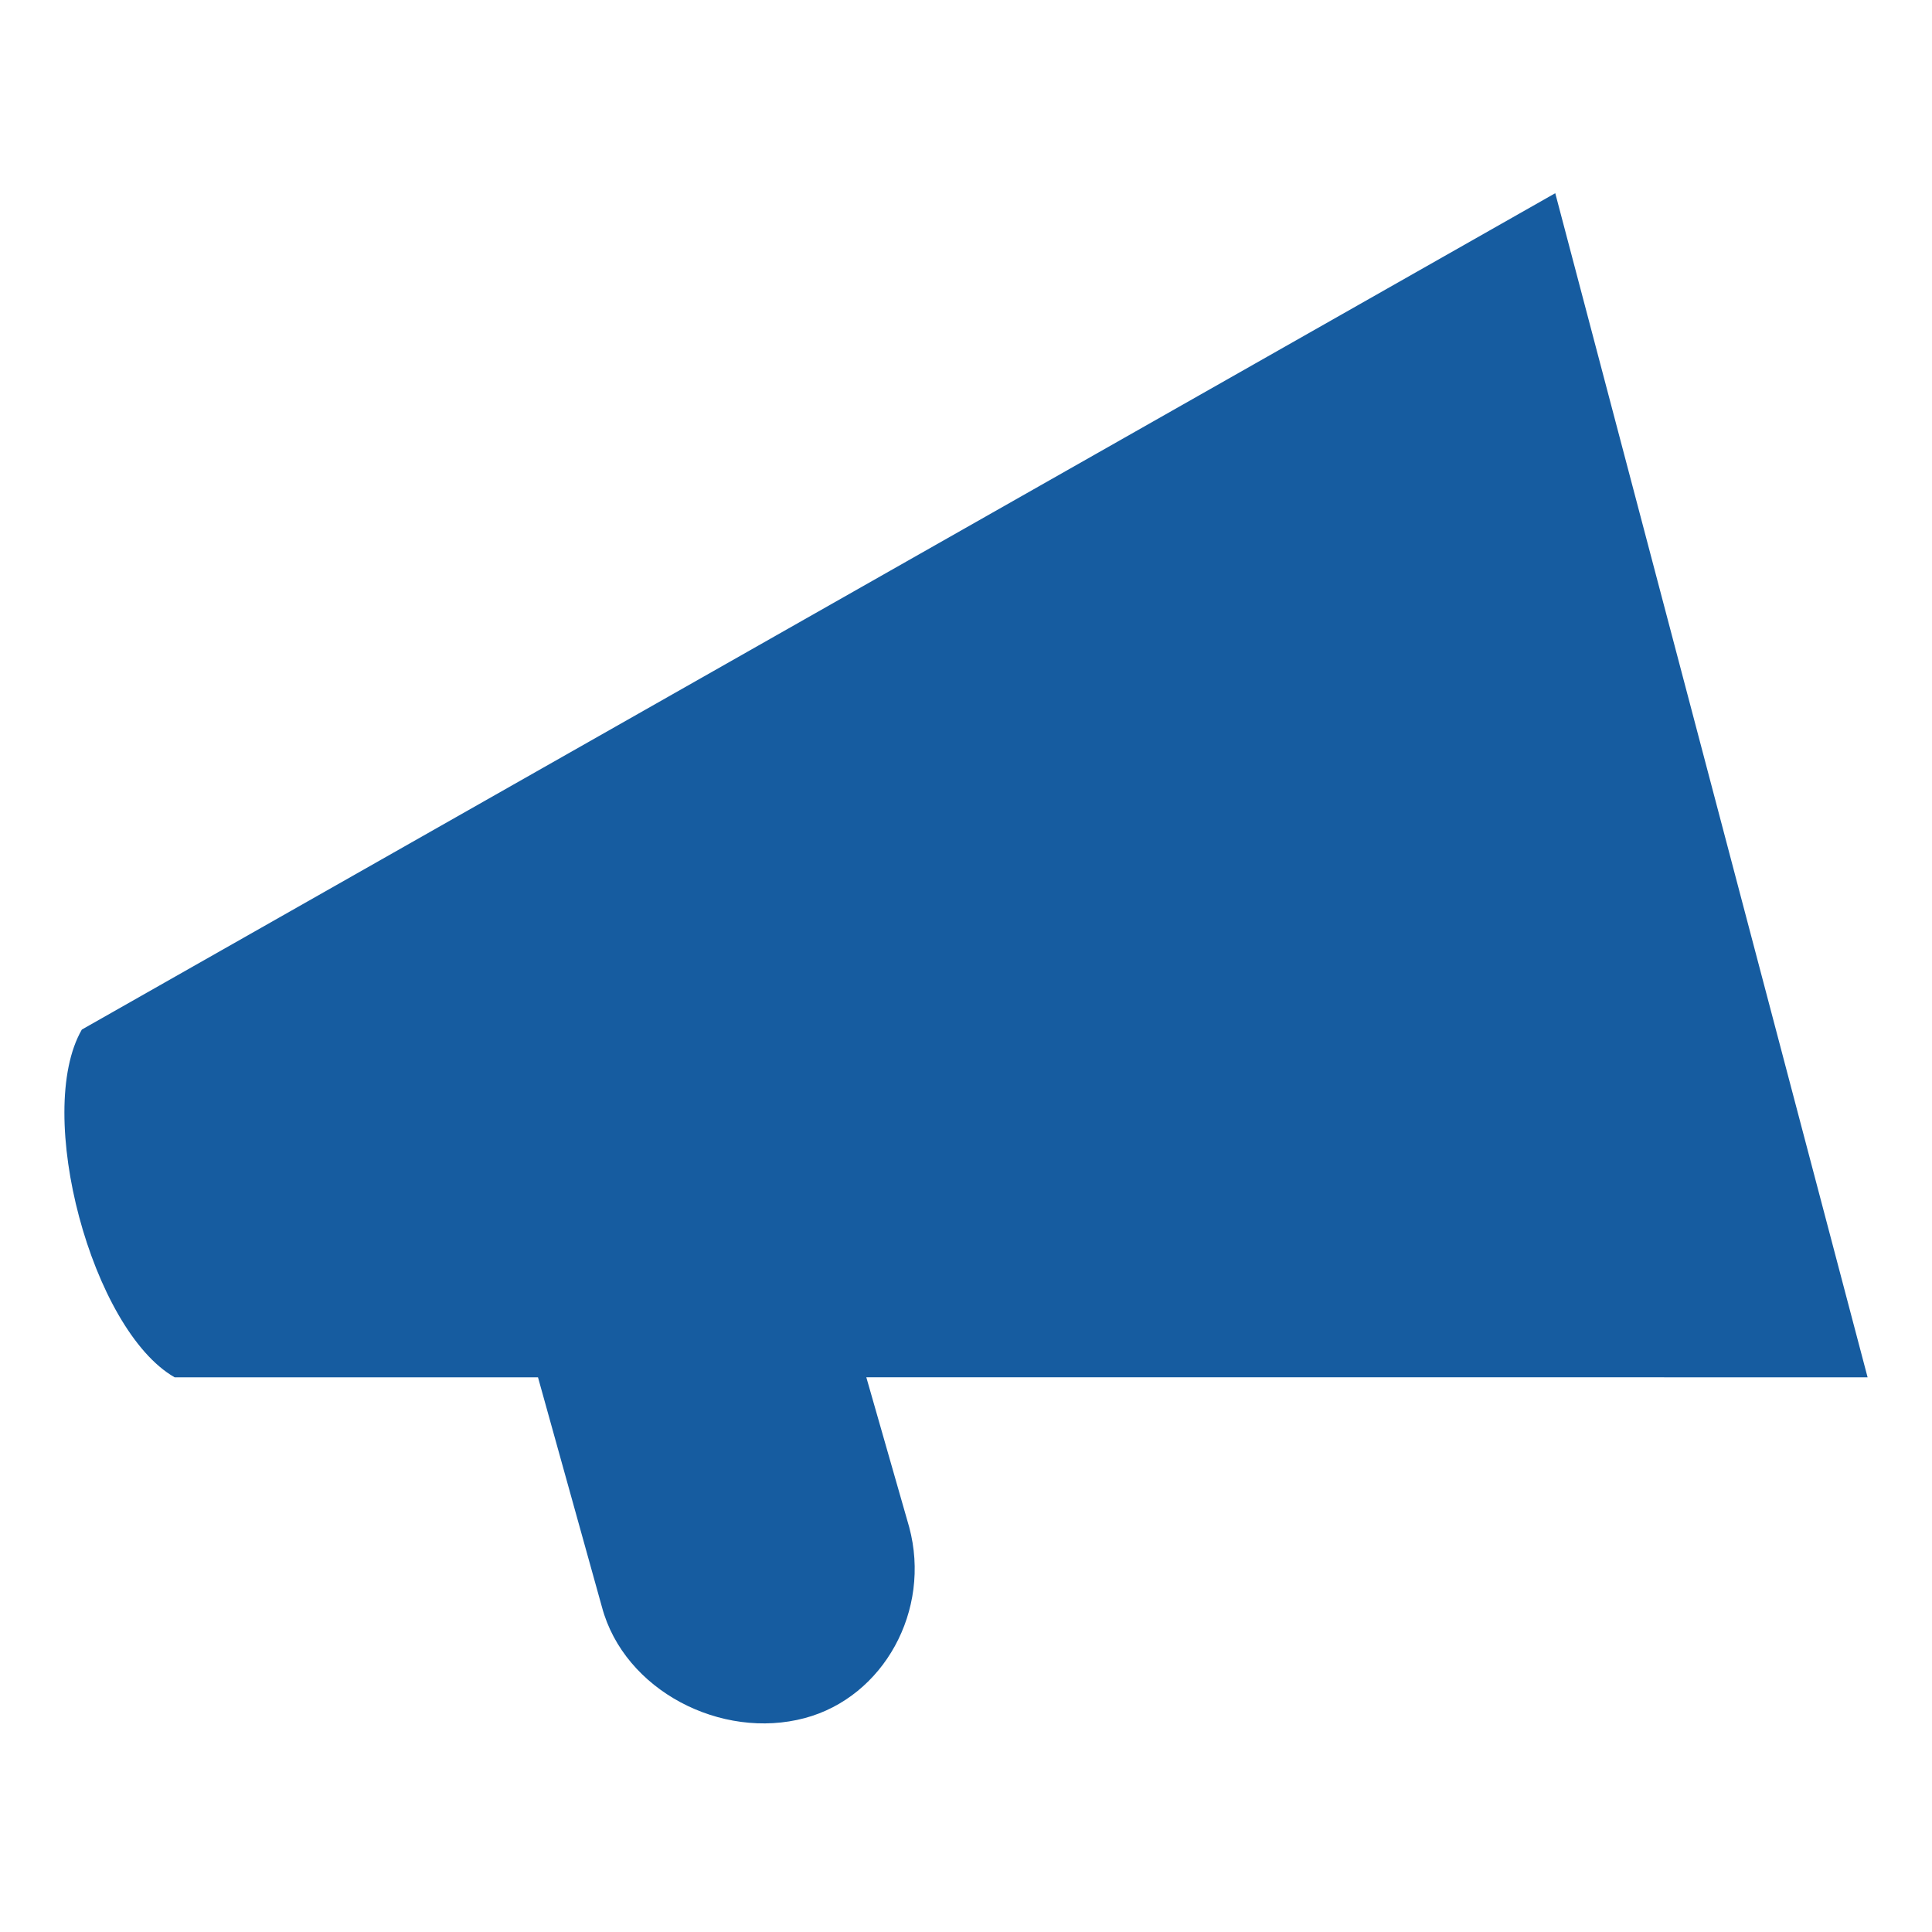 <?xml version="1.0" encoding="UTF-8" standalone="no"?>
<svg width="30px" height="30px" viewBox="0 0 30 30" version="1.1" xmlns="http://www.w3.org/2000/svg" xmlns:xlink="http://www.w3.org/1999/xlink">
    <!-- Generator: Sketch 3.6.1 (26313) - http://www.bohemiancoding.com/sketch -->
    <title>feedback</title>
    <desc>Created with Sketch.</desc>
    <defs>
        <path id="path-1" d="M8.354,21.387 L9.347,24.954 C9.694,26.251 11.201,27.025 12.498,26.678 C13.718,26.351 14.466,25.009 14.118,23.713 L13.452,21.386 L29,21.387 L24.15,3 L1.271,15.987 C0.524,17.28 1.425,20.651 2.712,21.387 L8.354,21.387 Z"></path>
    </defs>
    <g id="Page-1" stroke="none" stroke-width="1" fill="none" fill-rule="evenodd">
        <g id="feedback">
            <g id="Page-1">
                <use fill="#165CA0" fill-rule="evenodd" xlink:href="#path-1"></use>
                <use fill="none" xlink:href="#path-1"></use>
            </g>
        </g>
    </g>
</svg>